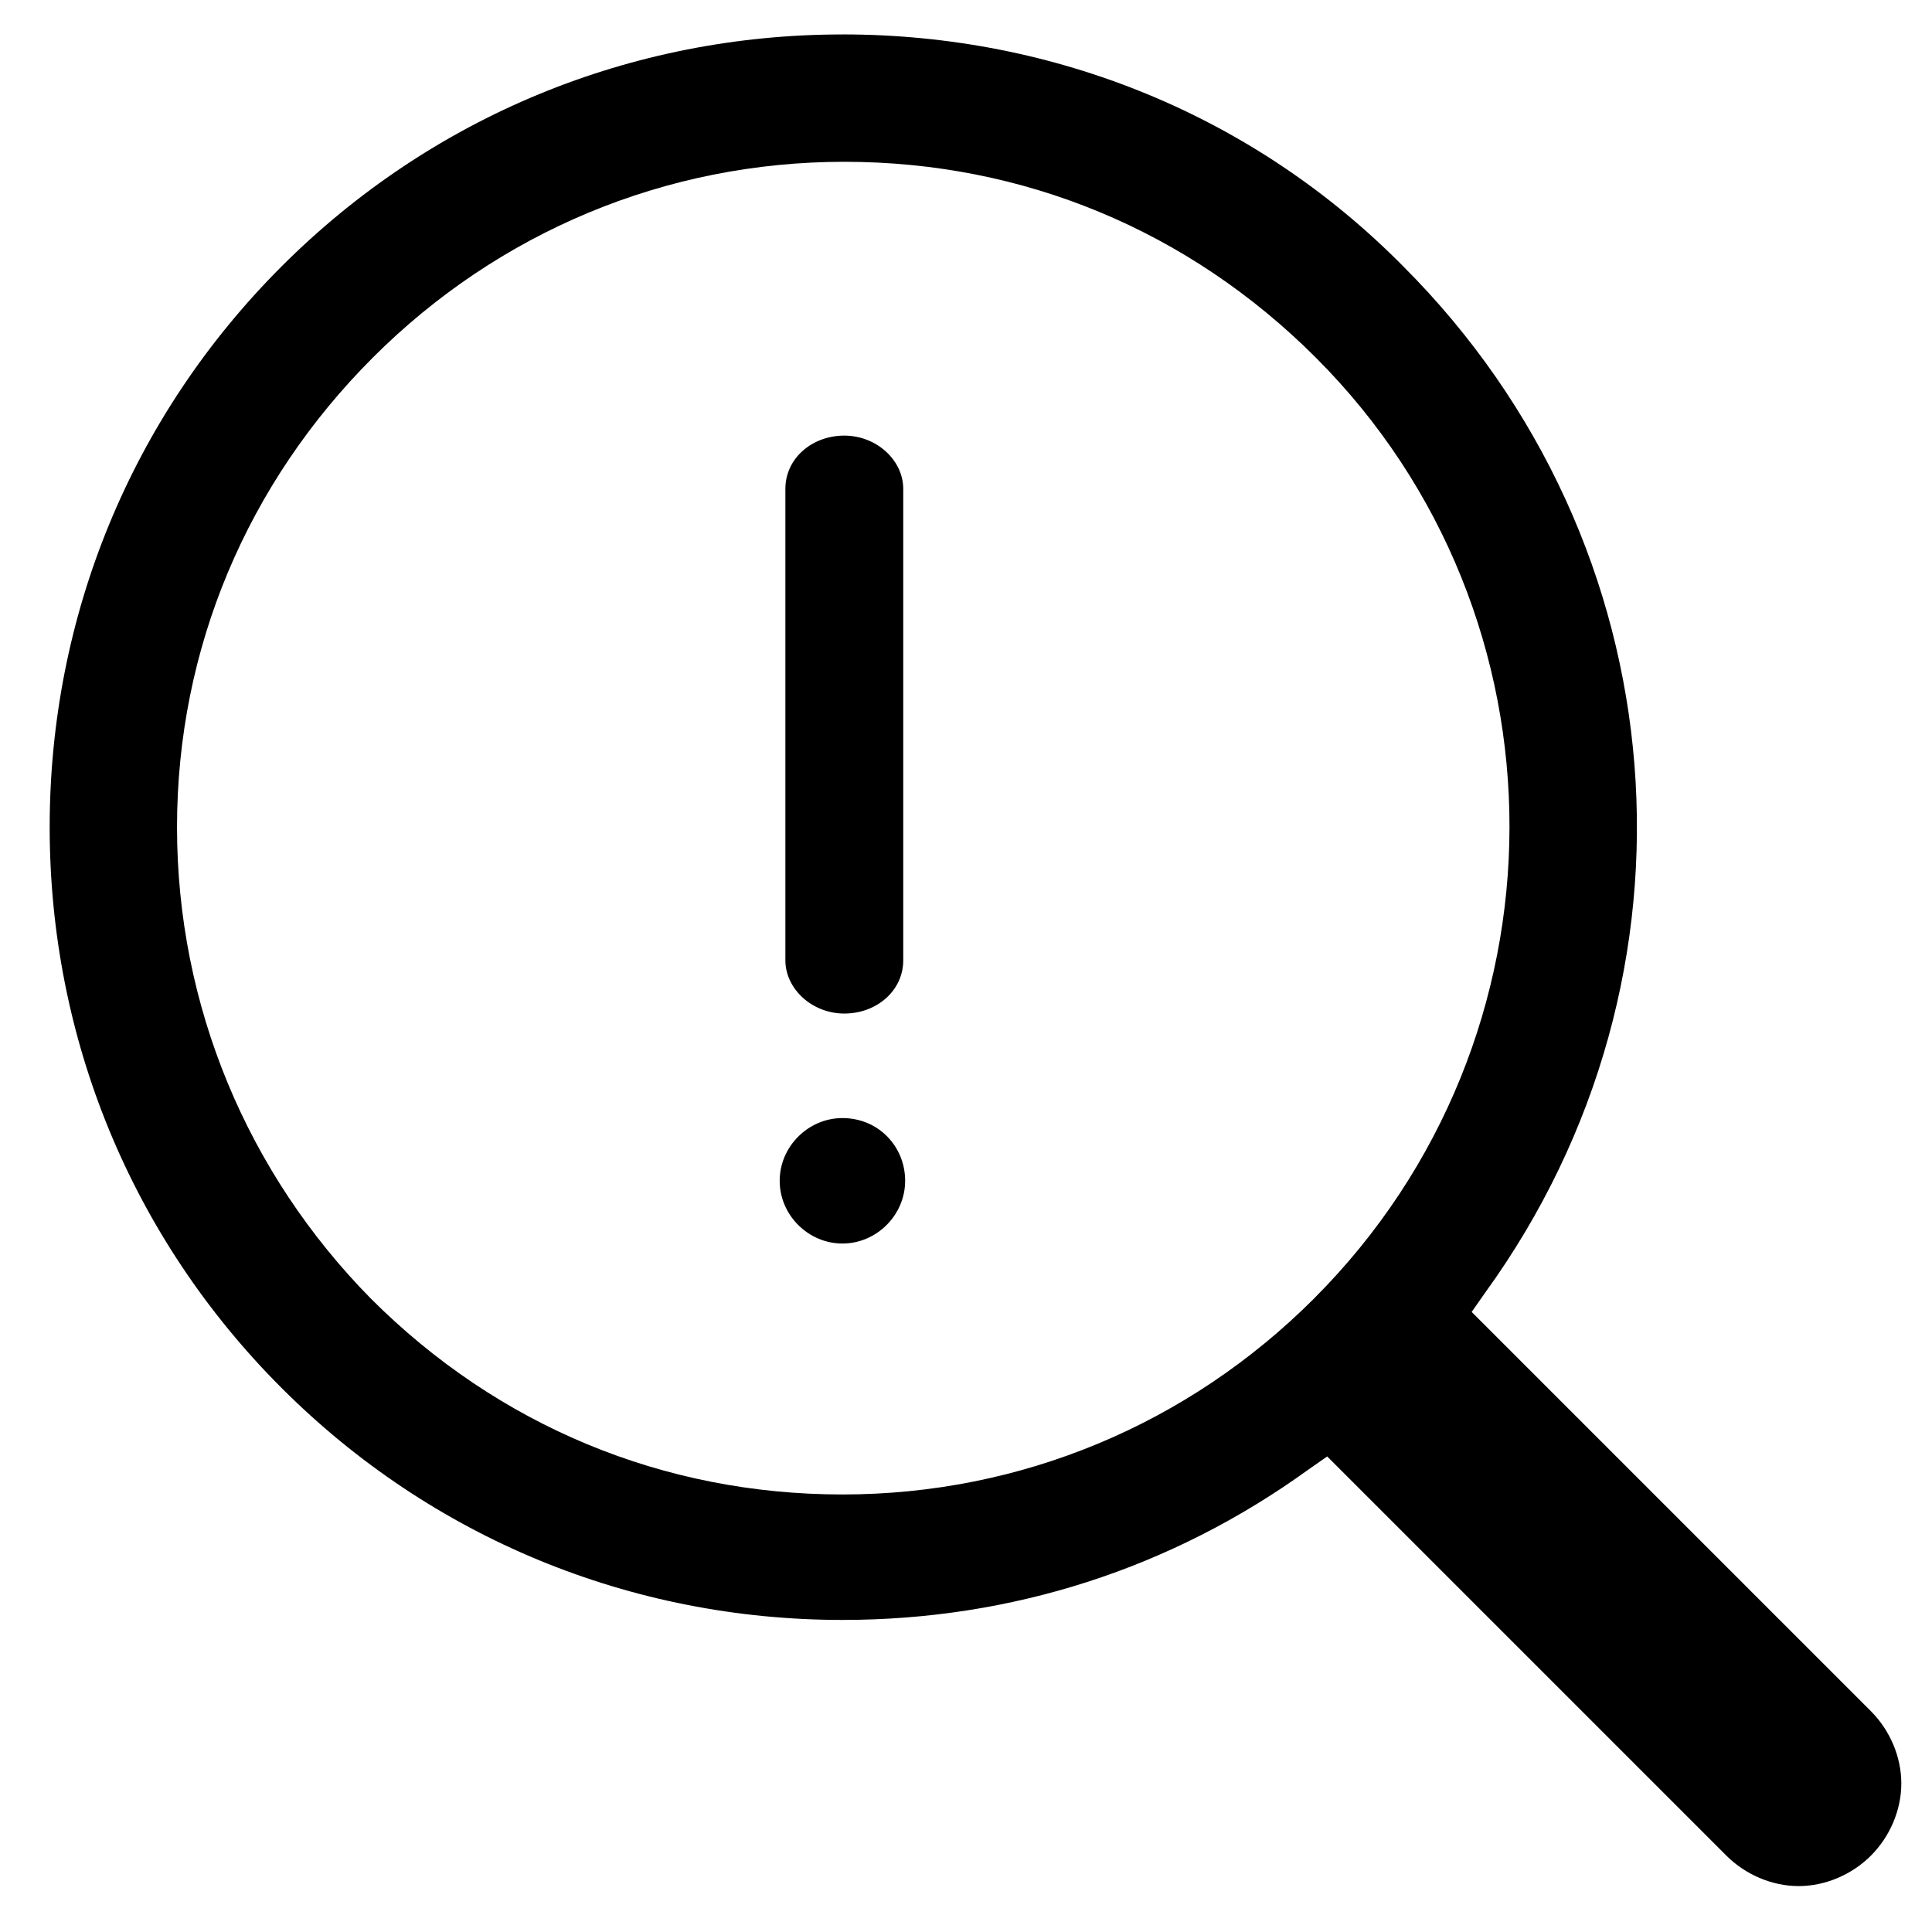 <?xml version="1.0" encoding="UTF-8"?>
<!-- Uploaded to: SVG Repo, www.svgrepo.com, Generator: SVG Repo Mixer Tools -->
<svg fill="#000000" width="800px" height="800px" version="1.1" viewBox="144 144 512 512" xmlns="http://www.w3.org/2000/svg">
 <g>
  <path d="m367.75 259.44c-8.566 0-15.617 6.047-15.617 14.105v124.95c0 7.559 7.055 14.105 15.617 14.105 8.566 0 15.617-6.047 15.617-14.105v-124.95c0-7.559-7.051-14.105-15.617-14.105z"/>
  <path d="m367.25 440.3c-9.07 0-16.625 7.559-16.625 16.625 0 9.07 7.559 16.625 16.625 16.625 9.07 0 16.625-7.559 16.625-16.625 0-9.07-7.051-16.625-16.625-16.625z"/>
  <path d="m367.25 153.13c-55.922 0-108.82 21.664-148.62 61.465-39.805 39.801-61.465 92.699-61.465 148.62s21.664 108.82 61.465 148.62c39.801 39.801 92.699 61.465 148.62 61.465 44.84 0 87.16-13.602 123.43-39.801l5.039-3.527 1.008 1.008 104.79 104.79c5.039 5.039 12.09 8.062 19.145 8.062 7.055 0 14.105-3.023 19.145-8.062s8.062-12.09 8.062-19.145c0-7.055-3.023-14.105-8.062-19.145l-105.8-105.8 3.527-5.039c60.961-84.137 51.891-198.5-21.664-272.06-39.297-39.797-92.199-61.461-148.62-61.461zm124.95 335.03c-33.25 33.25-77.586 51.891-124.95 51.891s-91.191-18.137-124.95-51.891c-32.746-33.25-51.387-77.586-51.387-124.95 0-47.355 18.641-91.188 51.891-124.44s77.586-51.891 124.95-51.891 91.191 18.137 124.95 51.891c68.52 68.516 68.52 180.36-0.504 249.38z"/>
 </g>
</svg>